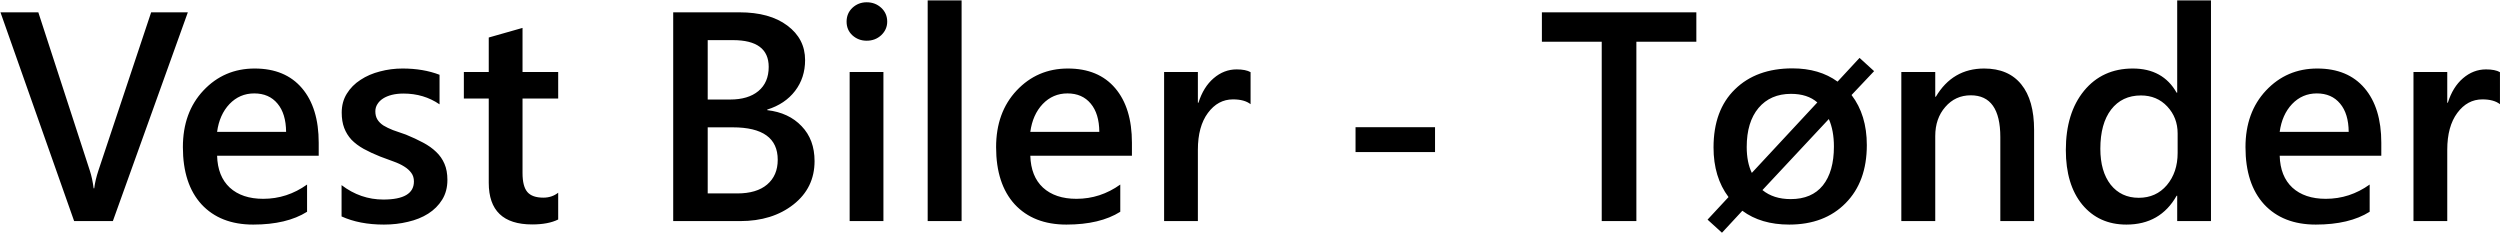 <svg width="2352" height="219" viewBox="0 0 2352 219" fill="none" xmlns="http://www.w3.org/2000/svg">
<path d="M176.715 11.595L106.179 208H69.747L0.443 11.595H36.054L84.539 160.611C86.091 165.359 87.278 170.883 88.1 177.183H88.647C89.287 171.979 90.611 166.363 92.619 160.337L142.2 11.595H176.715ZM299.844 146.504H204.244C204.609 159.469 208.581 169.468 216.16 176.499C223.83 183.529 234.33 187.045 247.661 187.045C262.636 187.045 276.378 182.571 288.887 173.622V199.234C276.104 207.27 259.212 211.287 238.211 211.287C217.575 211.287 201.368 204.941 189.589 192.249C177.902 179.466 172.058 161.524 172.058 138.423C172.058 116.6 178.495 98.841 191.37 85.144C204.335 71.357 220.406 64.463 239.581 64.463C258.755 64.463 273.593 70.626 284.094 82.953C294.594 95.279 299.844 112.4 299.844 134.314V146.504ZM269.165 124.042C269.073 112.628 266.38 103.771 261.084 97.471C255.788 91.079 248.483 87.883 239.17 87.883C230.039 87.883 222.278 91.216 215.886 97.882C209.586 104.547 205.705 113.267 204.244 124.042H269.165ZM321.347 203.617V174.17C333.218 183.21 346.32 187.729 360.656 187.729C379.831 187.729 389.418 182.068 389.418 170.746C389.418 167.55 388.596 164.857 386.953 162.665C385.309 160.383 383.072 158.374 380.241 156.639C377.502 154.904 374.215 153.352 370.38 151.982C366.636 150.613 362.436 149.06 357.78 147.325C352.027 145.043 346.823 142.623 342.166 140.066C337.6 137.51 333.765 134.634 330.661 131.438C327.648 128.151 325.365 124.453 323.813 120.344C322.26 116.235 321.484 111.441 321.484 105.963C321.484 99.206 323.082 93.271 326.278 88.157C329.474 82.953 333.765 78.616 339.153 75.146C344.54 71.585 350.657 68.937 357.506 67.202C364.354 65.376 371.43 64.463 378.735 64.463C391.701 64.463 403.297 66.426 413.523 70.352V98.156C403.662 91.399 392.34 88.02 379.557 88.02C375.539 88.02 371.887 88.431 368.6 89.253C365.404 90.075 362.665 91.216 360.382 92.677C358.099 94.138 356.319 95.919 355.04 98.019C353.762 100.028 353.123 102.265 353.123 104.73C353.123 107.743 353.762 110.3 355.04 112.4C356.319 114.5 358.19 116.372 360.656 118.015C363.212 119.568 366.226 121.029 369.695 122.398C373.256 123.677 377.32 125.092 381.885 126.644C387.911 129.109 393.299 131.62 398.047 134.177C402.886 136.734 406.995 139.656 410.373 142.943C413.752 146.138 416.354 149.882 418.18 154.174C420.006 158.374 420.919 163.396 420.919 169.24C420.919 176.362 419.276 182.571 415.989 187.866C412.702 193.162 408.319 197.545 402.84 201.015C397.362 204.485 391.016 207.041 383.802 208.685C376.68 210.42 369.147 211.287 361.204 211.287C345.864 211.287 332.578 208.73 321.347 203.617ZM525.148 206.493C518.939 209.598 510.767 211.15 500.632 211.15C473.422 211.15 459.817 198.093 459.817 171.979V92.677H436.396V67.75H459.817V35.29L491.592 26.25V67.75H525.148V92.677H491.592V162.802C491.592 171.111 493.099 177.046 496.112 180.607C499.125 184.168 504.147 185.949 511.178 185.949C516.565 185.949 521.222 184.397 525.148 181.292V206.493ZM633.349 208V11.595H695.667C714.659 11.595 729.679 15.75 740.728 24.059C751.867 32.368 757.437 43.188 757.437 56.519C757.437 67.659 754.287 77.337 747.987 85.555C741.687 93.773 732.967 99.617 721.827 103.086V103.634C735.341 105.187 746.115 110.208 754.15 118.7C762.277 127.101 766.34 138.058 766.34 151.571C766.34 168.372 759.72 181.977 746.48 192.386C733.24 202.795 716.531 208 696.352 208H633.349ZM665.809 37.755V93.636H686.901C698.224 93.636 707.081 90.988 713.472 85.692C719.955 80.305 723.197 72.726 723.197 62.956C723.197 46.156 711.966 37.755 689.504 37.755H665.809ZM665.809 119.796V181.977H693.613C705.757 181.977 715.116 179.192 721.69 173.622C728.355 167.961 731.688 160.2 731.688 150.339C731.688 129.977 717.581 119.796 689.367 119.796H665.809ZM815.373 38.303C810.168 38.303 805.694 36.614 801.95 33.235C798.298 29.857 796.472 25.565 796.472 20.361C796.472 15.156 798.298 10.819 801.95 7.349C805.694 3.88 810.168 2.145 815.373 2.145C820.76 2.145 825.325 3.88 829.069 7.349C832.812 10.819 834.684 15.156 834.684 20.361C834.684 25.291 832.812 29.537 829.069 33.098C825.325 36.568 820.76 38.303 815.373 38.303ZM831.123 208H799.348V67.75H831.123V208ZM904.672 208H872.76V0.364H904.672V208ZM1064.92 146.504H969.319C969.684 159.469 973.656 169.468 981.235 176.499C988.905 183.529 999.405 187.045 1012.74 187.045C1027.71 187.045 1041.45 182.571 1053.96 173.622V199.234C1041.18 207.27 1024.29 211.287 1003.29 211.287C982.65 211.287 966.443 204.941 954.664 192.249C942.976 179.466 937.133 161.524 937.133 138.423C937.133 116.6 943.57 98.841 956.444 85.144C969.41 71.357 985.48 64.463 1004.66 64.463C1023.83 64.463 1038.67 70.626 1049.17 82.953C1059.67 95.279 1064.92 112.4 1064.92 134.314V146.504ZM1034.24 124.042C1034.15 112.628 1031.45 103.771 1026.16 97.471C1020.86 91.079 1013.56 87.883 1004.24 87.883C995.114 87.883 987.352 91.216 980.961 97.882C974.66 104.547 970.78 113.267 969.319 124.042H1034.24ZM1176.54 98.019C1172.71 95.006 1167.18 93.499 1159.97 93.499C1150.57 93.499 1142.71 97.745 1136.41 106.237C1130.11 114.728 1126.96 126.279 1126.96 140.888V208H1095.19V67.75H1126.96V96.649H1127.51C1130.62 86.788 1135.36 79.118 1141.76 73.639C1148.24 68.07 1155.45 65.285 1163.4 65.285C1169.15 65.285 1173.53 66.152 1176.54 67.887V98.019ZM1350.08 143.08H1275.29V119.659H1350.08V143.08ZM1595.92 39.262H1539.5V208H1506.9V39.262H1450.61V11.595H1595.92V39.262ZM1763.16 66.928L1741.93 89.39C1751.51 101.899 1756.31 117.604 1756.31 136.505C1756.31 159.515 1749.64 177.731 1736.31 191.154C1723.07 204.576 1705.4 211.287 1683.31 211.287C1665.59 211.287 1650.89 206.95 1639.2 198.276L1620.03 218.957L1606.47 206.63L1626.19 185.401C1616.79 172.892 1612.09 157.324 1612.09 138.697C1612.09 115.322 1618.8 97.106 1632.22 84.049C1645.64 70.9 1663.68 64.326 1686.32 64.326C1703.21 64.326 1717.36 68.481 1728.78 76.79L1749.46 54.465L1763.16 66.928ZM1709.74 96.375C1703.62 90.988 1695.36 88.294 1684.95 88.294C1672.08 88.294 1661.89 92.723 1654.41 101.58C1647.01 110.437 1643.31 122.672 1643.31 138.286C1643.31 147.873 1644.91 156 1648.11 162.665L1709.74 96.375ZM1720.56 111.989L1658.11 178.827C1665.04 184.488 1673.9 187.319 1684.68 187.319C1697.92 187.319 1708.01 183.027 1714.94 174.444C1721.88 165.77 1725.35 153.58 1725.35 137.875C1725.35 127.831 1723.76 119.202 1720.56 111.989ZM1913.68 208H1881.9V128.972C1881.9 102.767 1872.63 89.664 1854.1 89.664C1844.42 89.664 1836.43 93.316 1830.13 100.621C1823.83 107.834 1820.68 116.965 1820.68 128.014V208H1788.77V67.75H1820.68V91.034H1821.23C1831.73 73.32 1846.89 64.463 1866.7 64.463C1881.95 64.463 1893.59 69.439 1901.63 79.392C1909.66 89.253 1913.68 103.543 1913.68 122.261V208ZM2080.09 208H2048.31V184.168H2047.76C2037.54 202.248 2021.79 211.287 2000.51 211.287C1983.26 211.287 1969.42 205.032 1959.01 192.523C1948.69 179.923 1943.54 162.802 1943.54 141.162C1943.54 117.97 1949.24 99.388 1960.66 85.418C1972.16 71.448 1987.46 64.463 2006.54 64.463C2025.44 64.463 2039.18 72.041 2047.76 87.199H2048.31V0.364H2080.09V208ZM2048.72 143.901V125.548C2048.72 115.596 2045.48 107.15 2039 100.21C2032.52 93.271 2024.25 89.801 2014.21 89.801C2002.34 89.801 1992.98 94.23 1986.13 103.086C1979.37 111.943 1976 124.224 1976 139.929C1976 154.174 1979.24 165.45 1985.72 173.759C1992.29 181.977 2001.11 186.086 2012.15 186.086C2023.02 186.086 2031.83 182.114 2038.59 174.17C2045.34 166.135 2048.72 156.045 2048.72 143.901ZM2240.33 146.504H2144.73C2145.1 159.469 2149.07 169.468 2156.65 176.499C2164.32 183.529 2174.82 187.045 2188.15 187.045C2203.13 187.045 2216.87 182.571 2229.38 173.622V199.234C2216.59 207.27 2199.7 211.287 2178.7 211.287C2158.07 211.287 2141.86 204.941 2130.08 192.249C2118.39 179.466 2112.55 161.524 2112.55 138.423C2112.55 116.6 2118.99 98.841 2131.86 85.144C2144.83 71.357 2160.9 64.463 2180.07 64.463C2199.25 64.463 2214.08 70.626 2224.58 82.953C2235.08 95.279 2240.33 112.4 2240.33 134.314V146.504ZM2209.65 124.042C2209.56 112.628 2206.87 103.771 2201.57 97.471C2196.28 91.079 2188.97 87.883 2179.66 87.883C2170.53 87.883 2162.77 91.216 2156.38 97.882C2150.08 104.547 2146.2 113.267 2144.73 124.042H2209.65ZM2351.96 98.019C2348.12 95.006 2342.6 93.499 2335.39 93.499C2325.98 93.499 2318.13 97.745 2311.83 106.237C2305.53 114.728 2302.38 126.279 2302.38 140.888V208H2270.6V67.75H2302.38V96.649H2302.93C2306.03 86.788 2310.78 79.118 2317.17 73.639C2323.65 68.07 2330.87 65.285 2338.81 65.285C2344.56 65.285 2348.95 66.152 2351.96 67.887V98.019Z" fill="black"/>
</svg>
